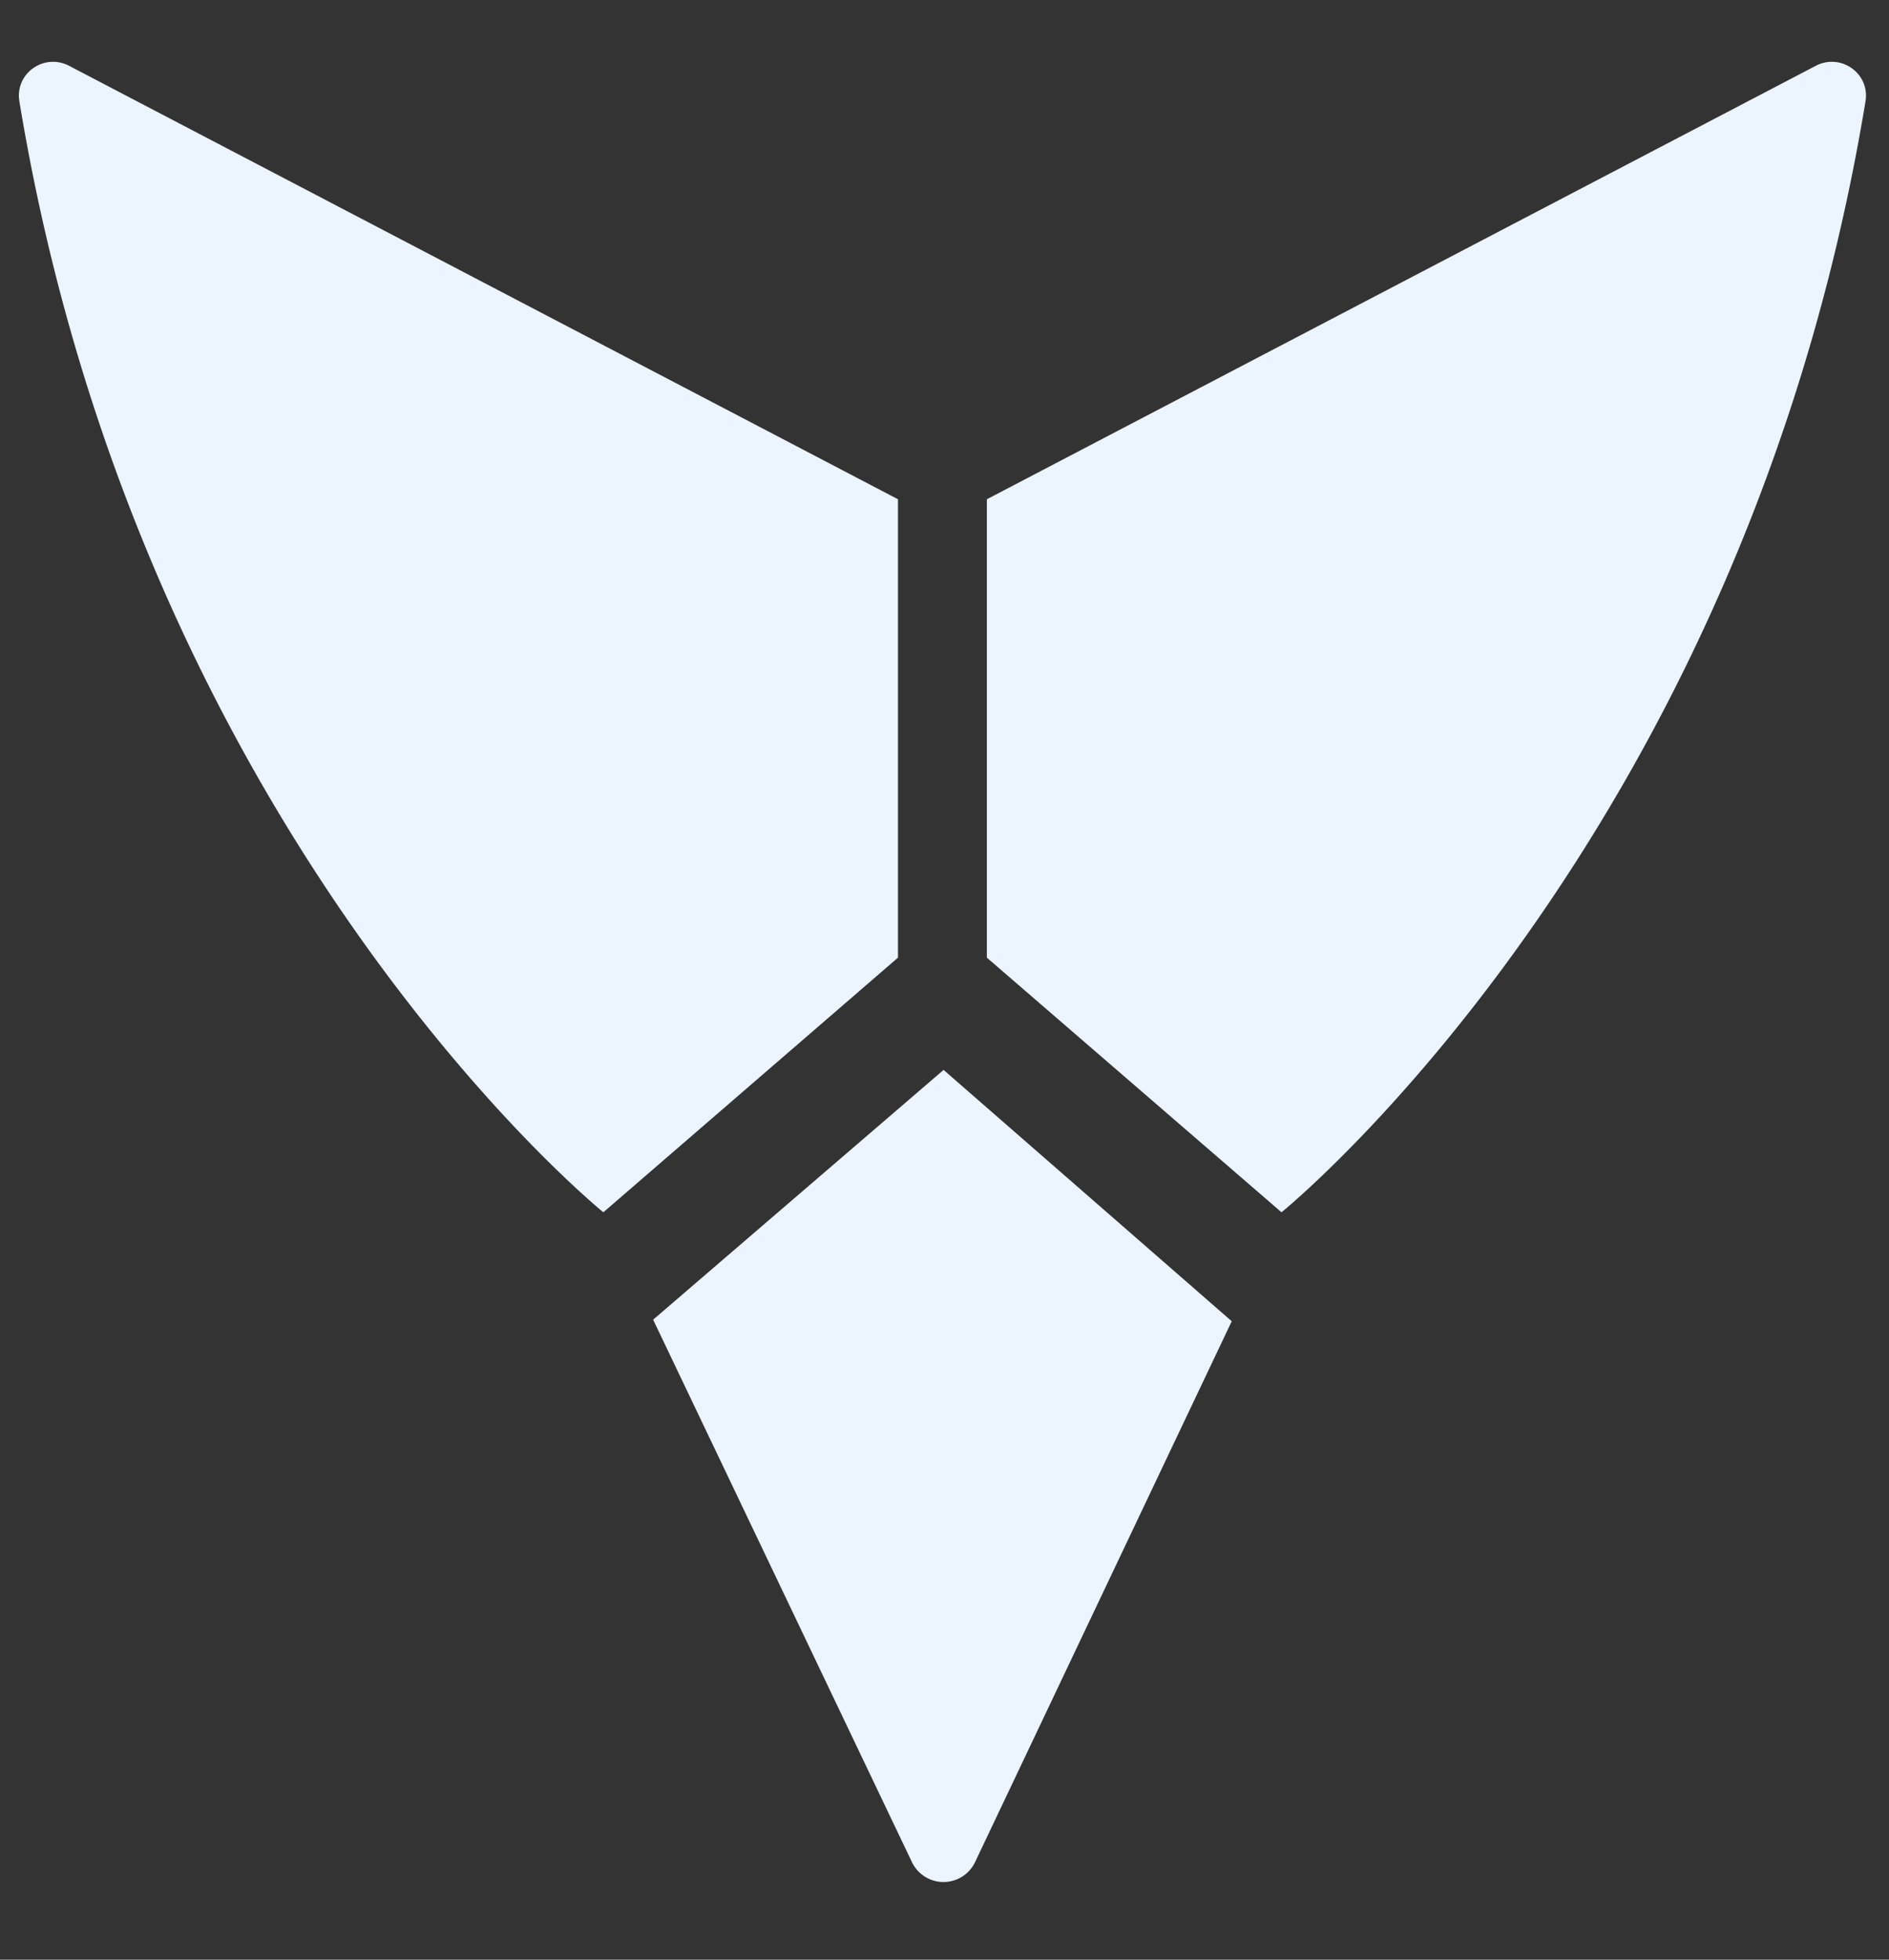 <svg xmlns="http://www.w3.org/2000/svg" width="54" height="56" fill="none"><rect width="100%" height="100%" fill="#333333" stroke="none"/><path fill="#ECF5FF" d="m35.211 37.756-8.237-7.182-8.303 7.137 7.398 15.5a1 1 0 0 0 1.806-.002l7.336-15.453ZM25.67 14.267v13.099l-8.422 7.276S4.028 23.962.554 2.897c-.132-.8.706-1.39 1.424-1.015l23.693 12.385Zm2.541 0v13.099l8.423 7.276s13.22-10.68 16.694-31.745c.132-.8-.706-1.39-1.424-1.015L28.211 14.267Z"/></svg>